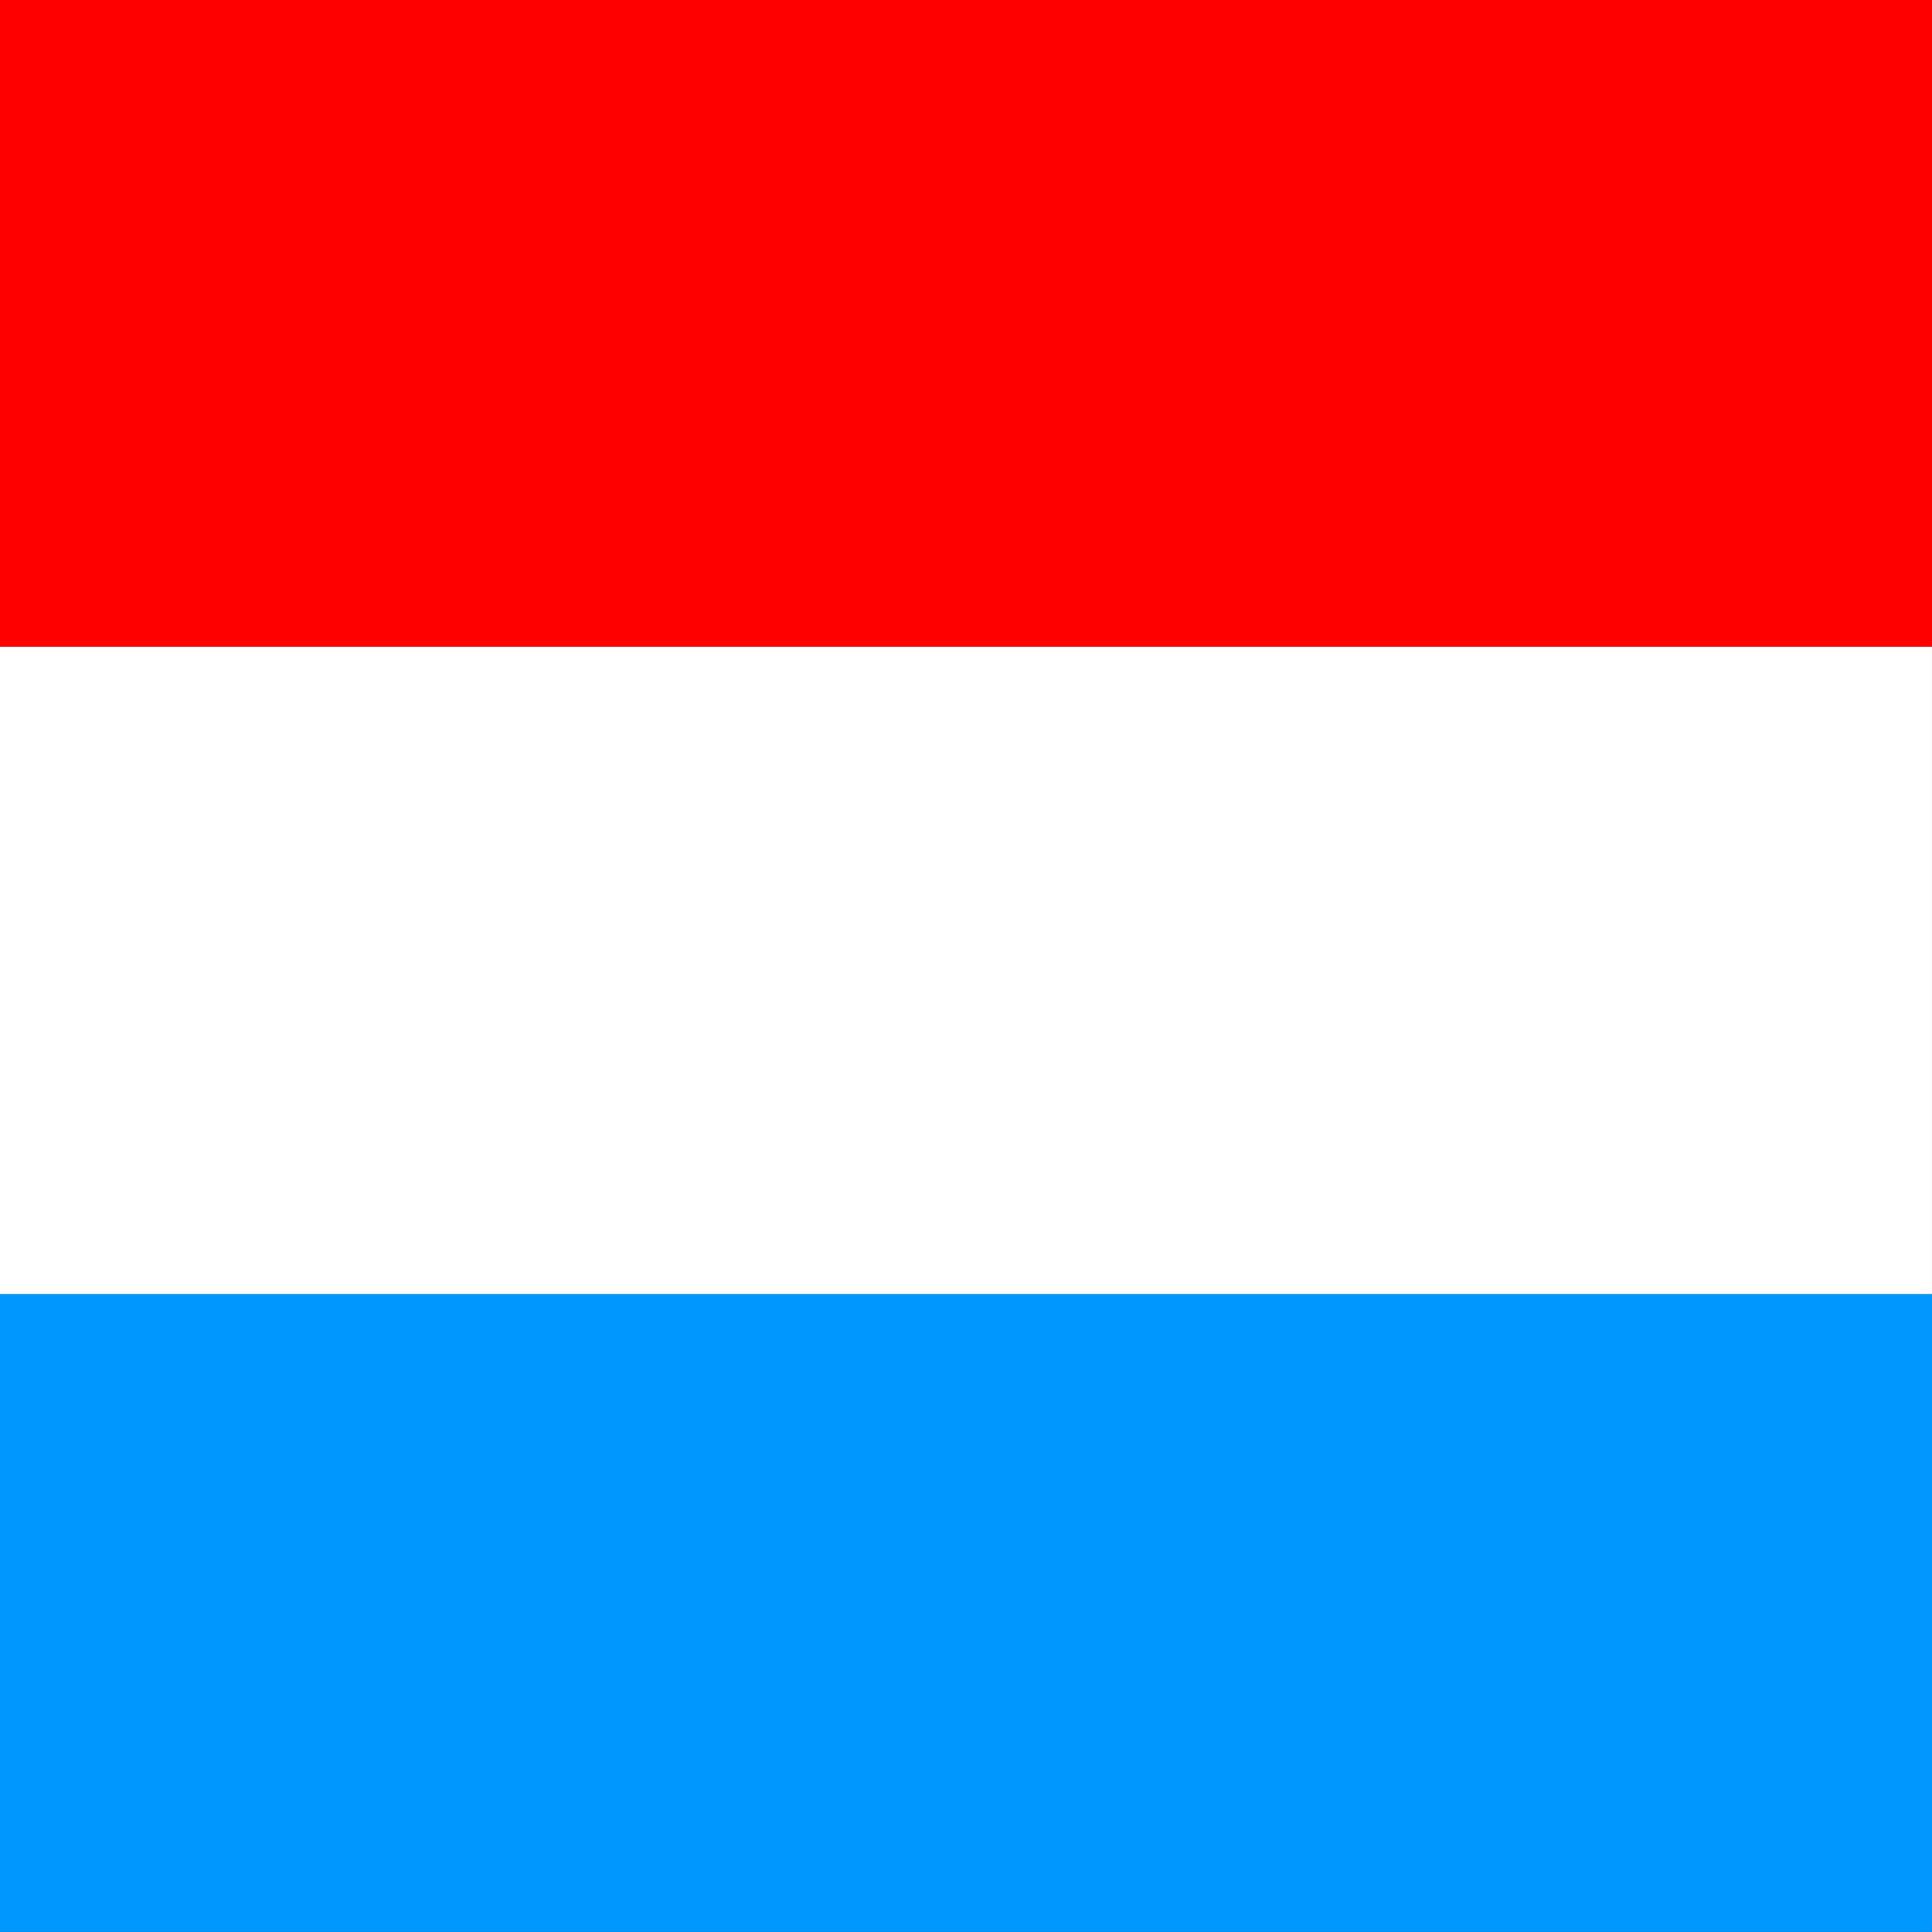 <svg xmlns="http://www.w3.org/2000/svg" height="512" width="512">
  <rect width="100%" height="100%" fill="#333333" stroke="none"/>
  <g fill-rule="evenodd">
    <path fill="red" d="M0 0h511.993v171.39H0z"/>
    <path fill="#fff" d="M0 171.39h511.993v171.587H0z"/>
    <path fill="#0098ff" d="M0 342.977h511.993v169.007H0z"/>
  </g>
</svg>
